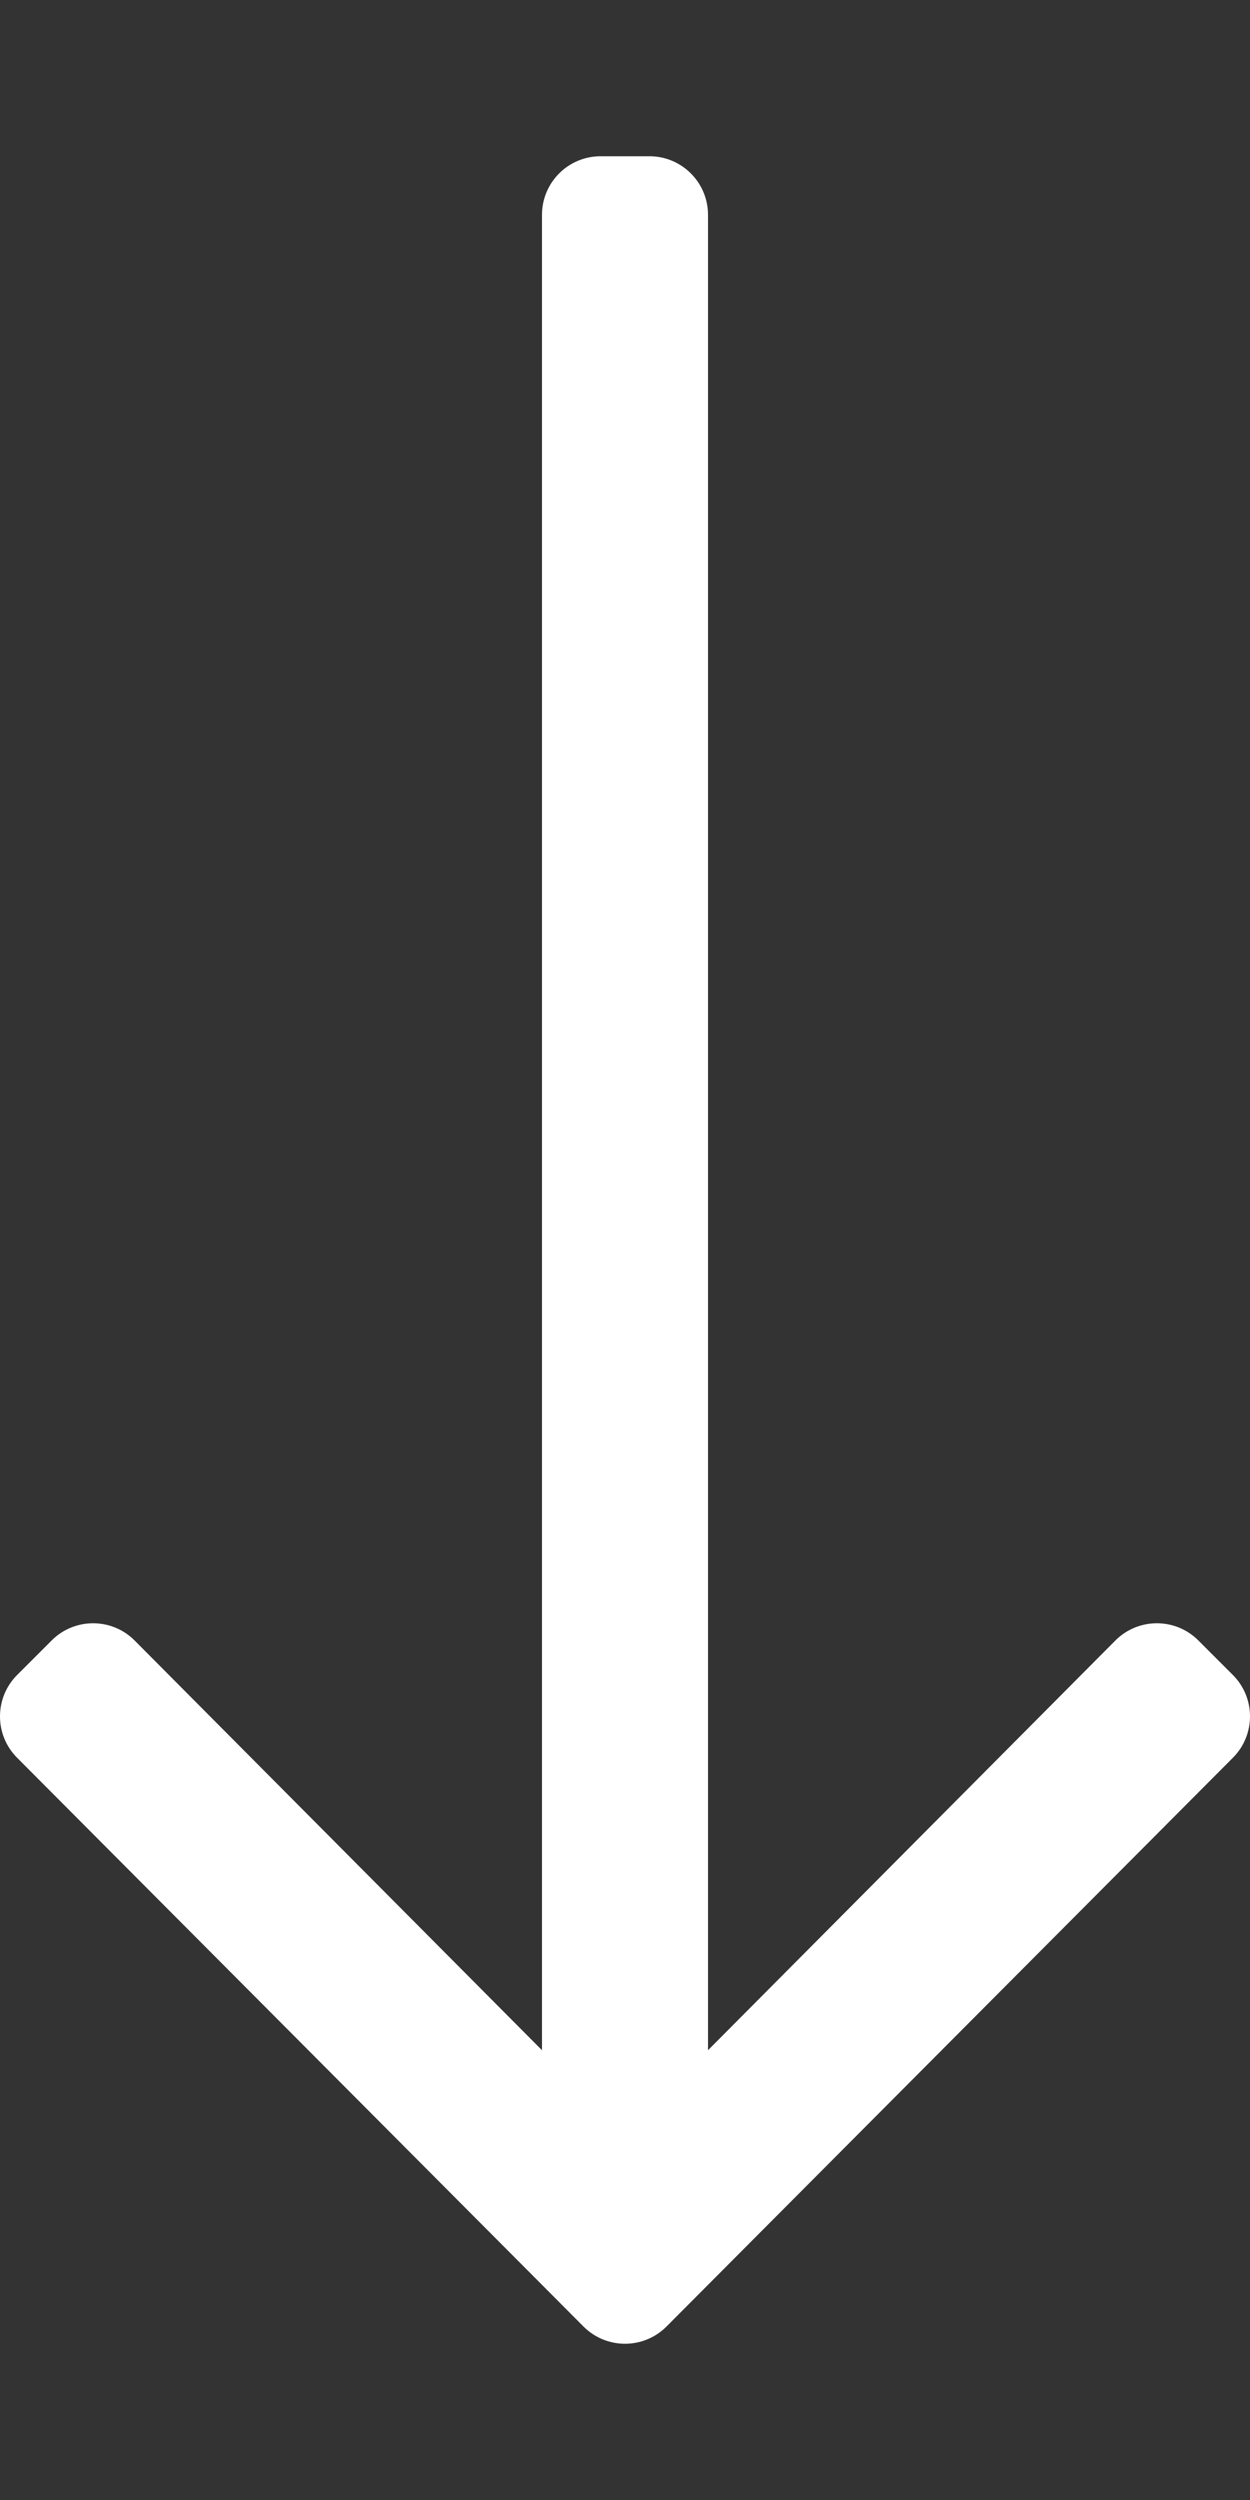 <svg aria-hidden="true" focusable="false" data-prefix="fal" data-icon="long-arrow-down" class="svg-inline--fa fa-long-arrow-down fa-w-8" role="img" xmlns="http://www.w3.org/2000/svg" viewBox="0 0 256 512"><rect x="0" y="0" width="256" height="512" fill="#333333" stroke="none"/><path fill="#fff" d="M252.485 343.03l-7.07-7.071c-4.686-4.686-12.284-4.686-16.971 0L145 419.887V44c0-6.627-5.373-12-12-12h-10c-6.627 0-12 5.373-12 12v375.887l-83.444-83.928c-4.686-4.686-12.284-4.686-16.971 0l-7.07 7.071c-4.686 4.686-4.686 12.284 0 16.97l116 116.485c4.686 4.686 12.284 4.686 16.971 0l116-116.485c4.686-4.686 4.686-12.284-.001-16.97z"></path></svg>
